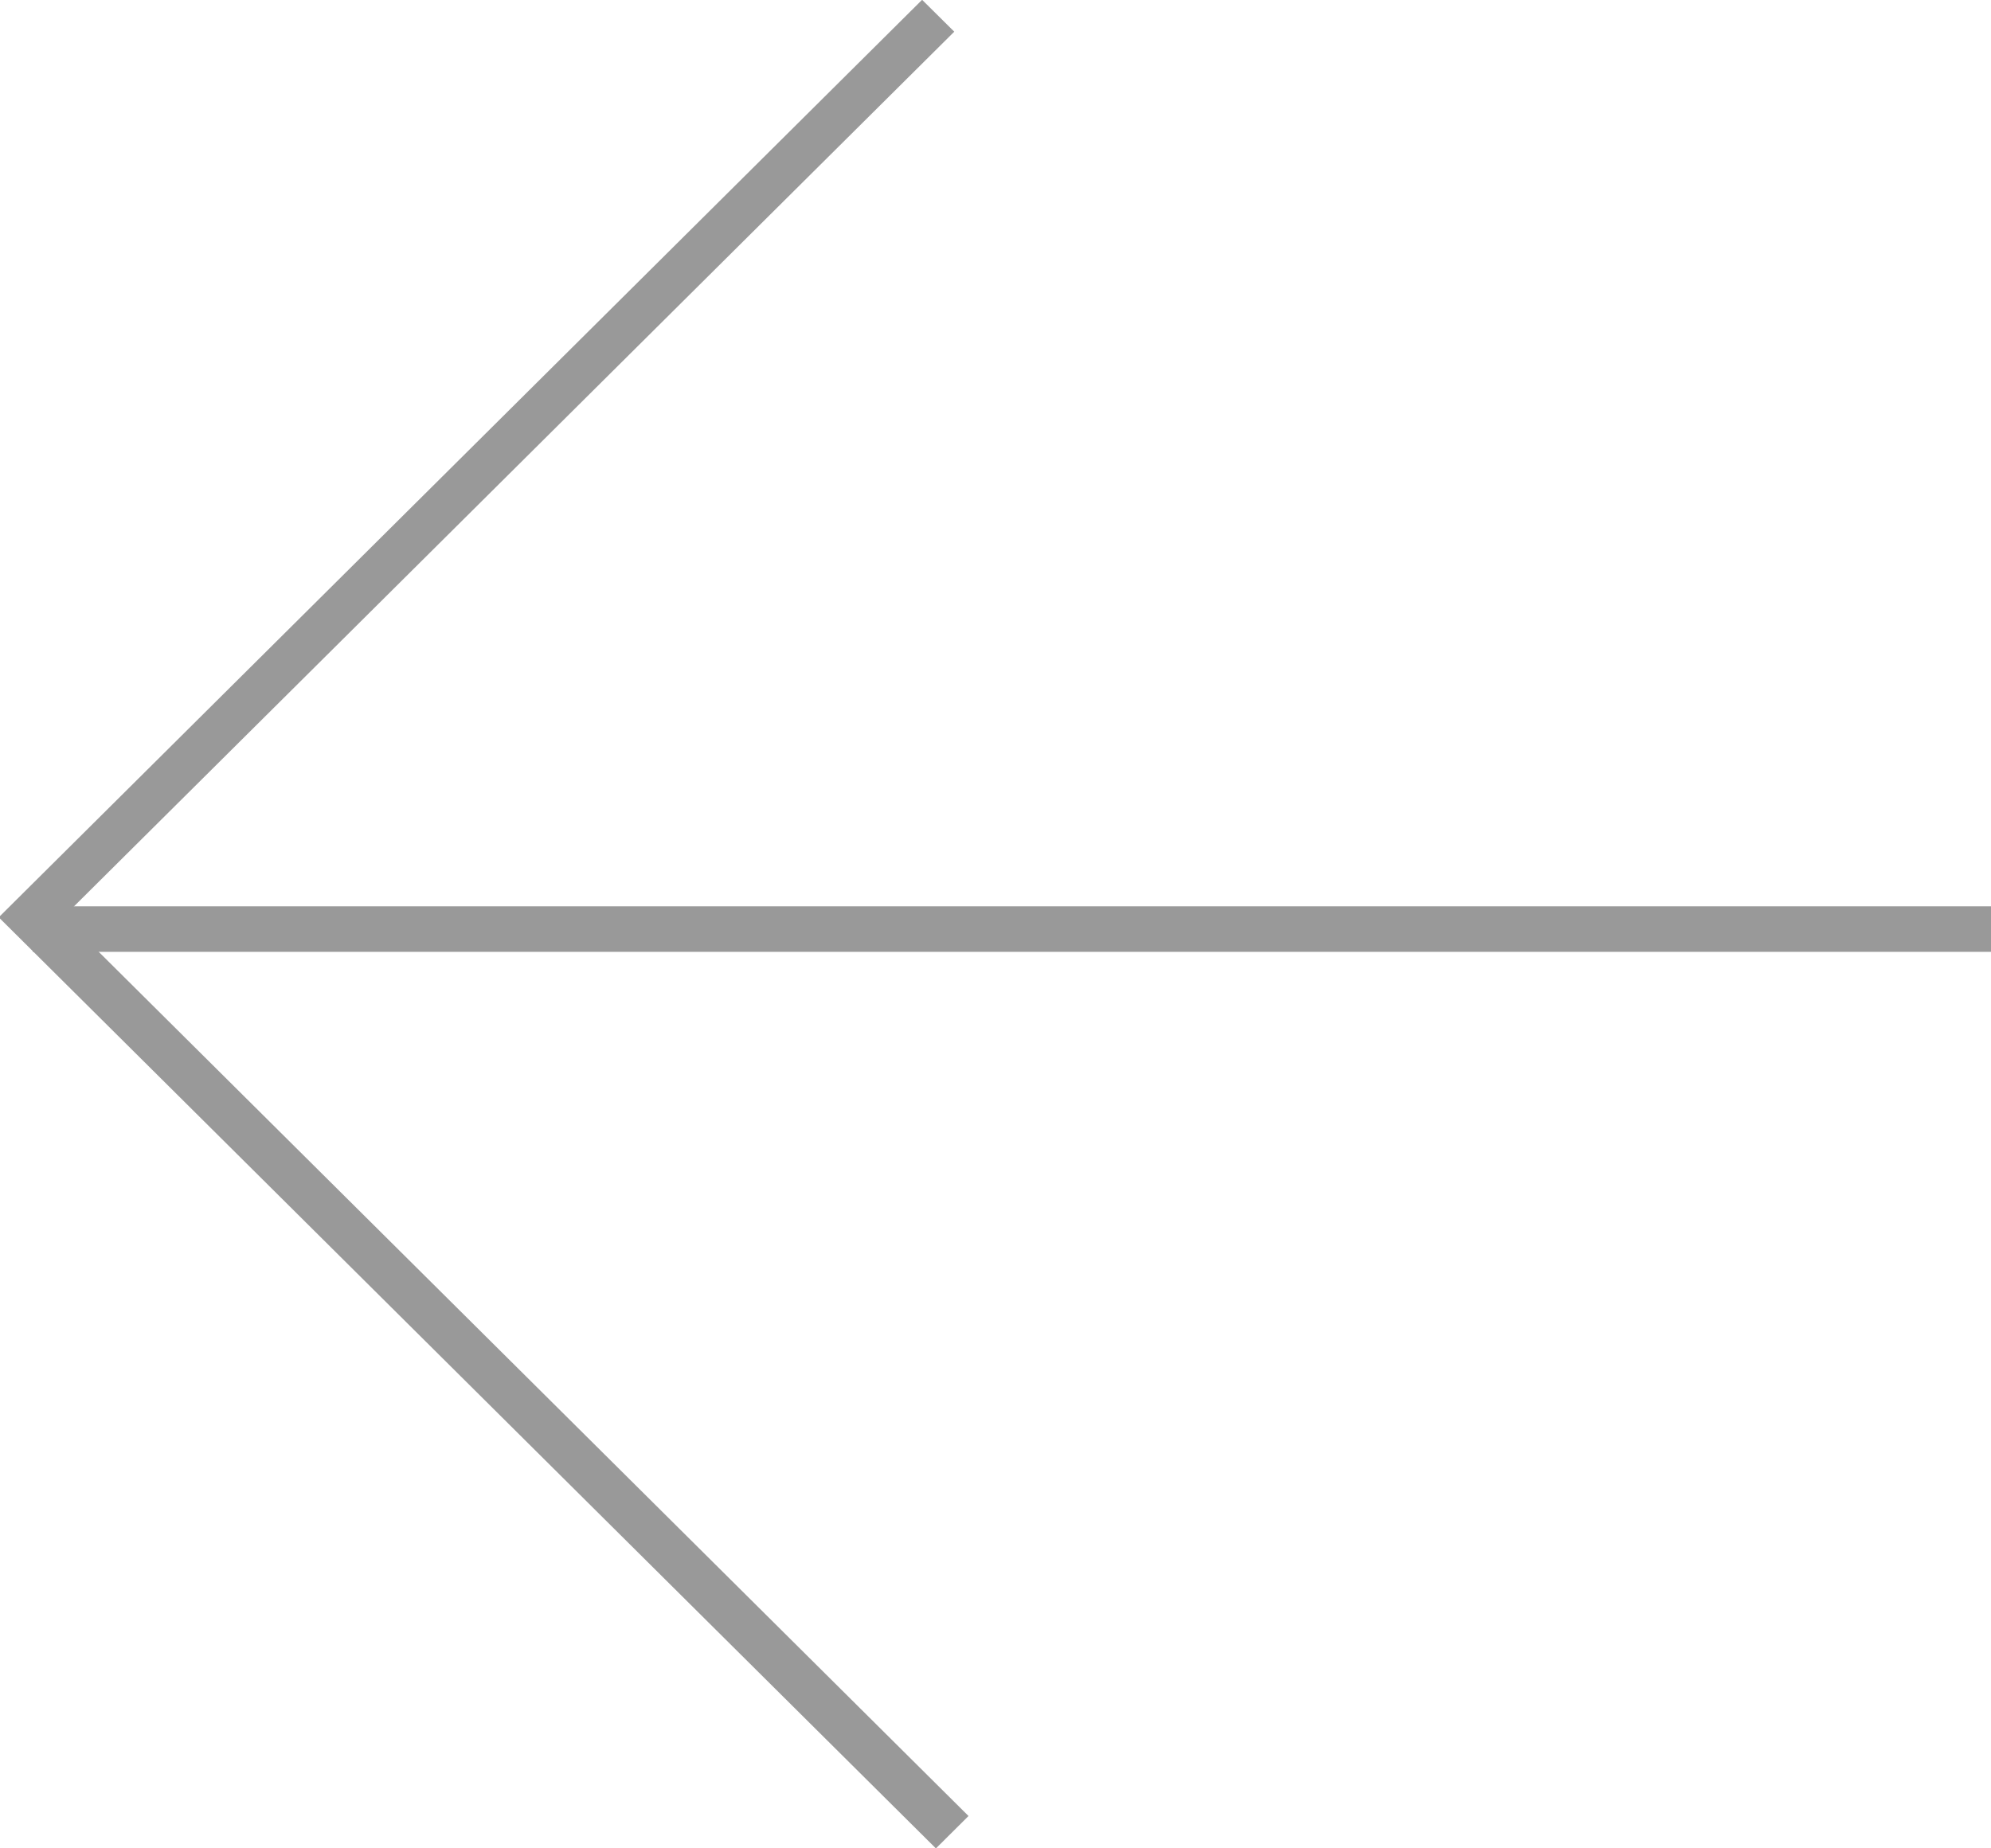 <svg id="prev" xmlns="http://www.w3.org/2000/svg" width="43.719" height="40.594" viewBox="0 0 43.719 40.594">
  <defs>
    <style>
      .cls-1 {
        fill: #999;
        fill-rule: evenodd;
      }
    </style>
  </defs>
  <path id="prev-2" data-name="prev" class="cls-1" d="M1,23V22H44v1H1Z" transform="translate(-0.281 -2.094)"/>
  <g id="グループ_1" data-name="グループ 1">
    <path id="prev_のコピー" data-name="prev のコピー" class="cls-1" d="M0.972,22.929l-0.706-.7L20.529,2.09l0.706,0.7Z" transform="translate(-0.281 -2.094)"/>
    <path id="prev_のコピー_2" data-name="prev のコピー 2" class="cls-1" d="M0.982,21.542l-0.716.712L20.832,42.692l0.716-.712Z" transform="translate(-0.281 -2.094)"/>
  </g>
</svg>

